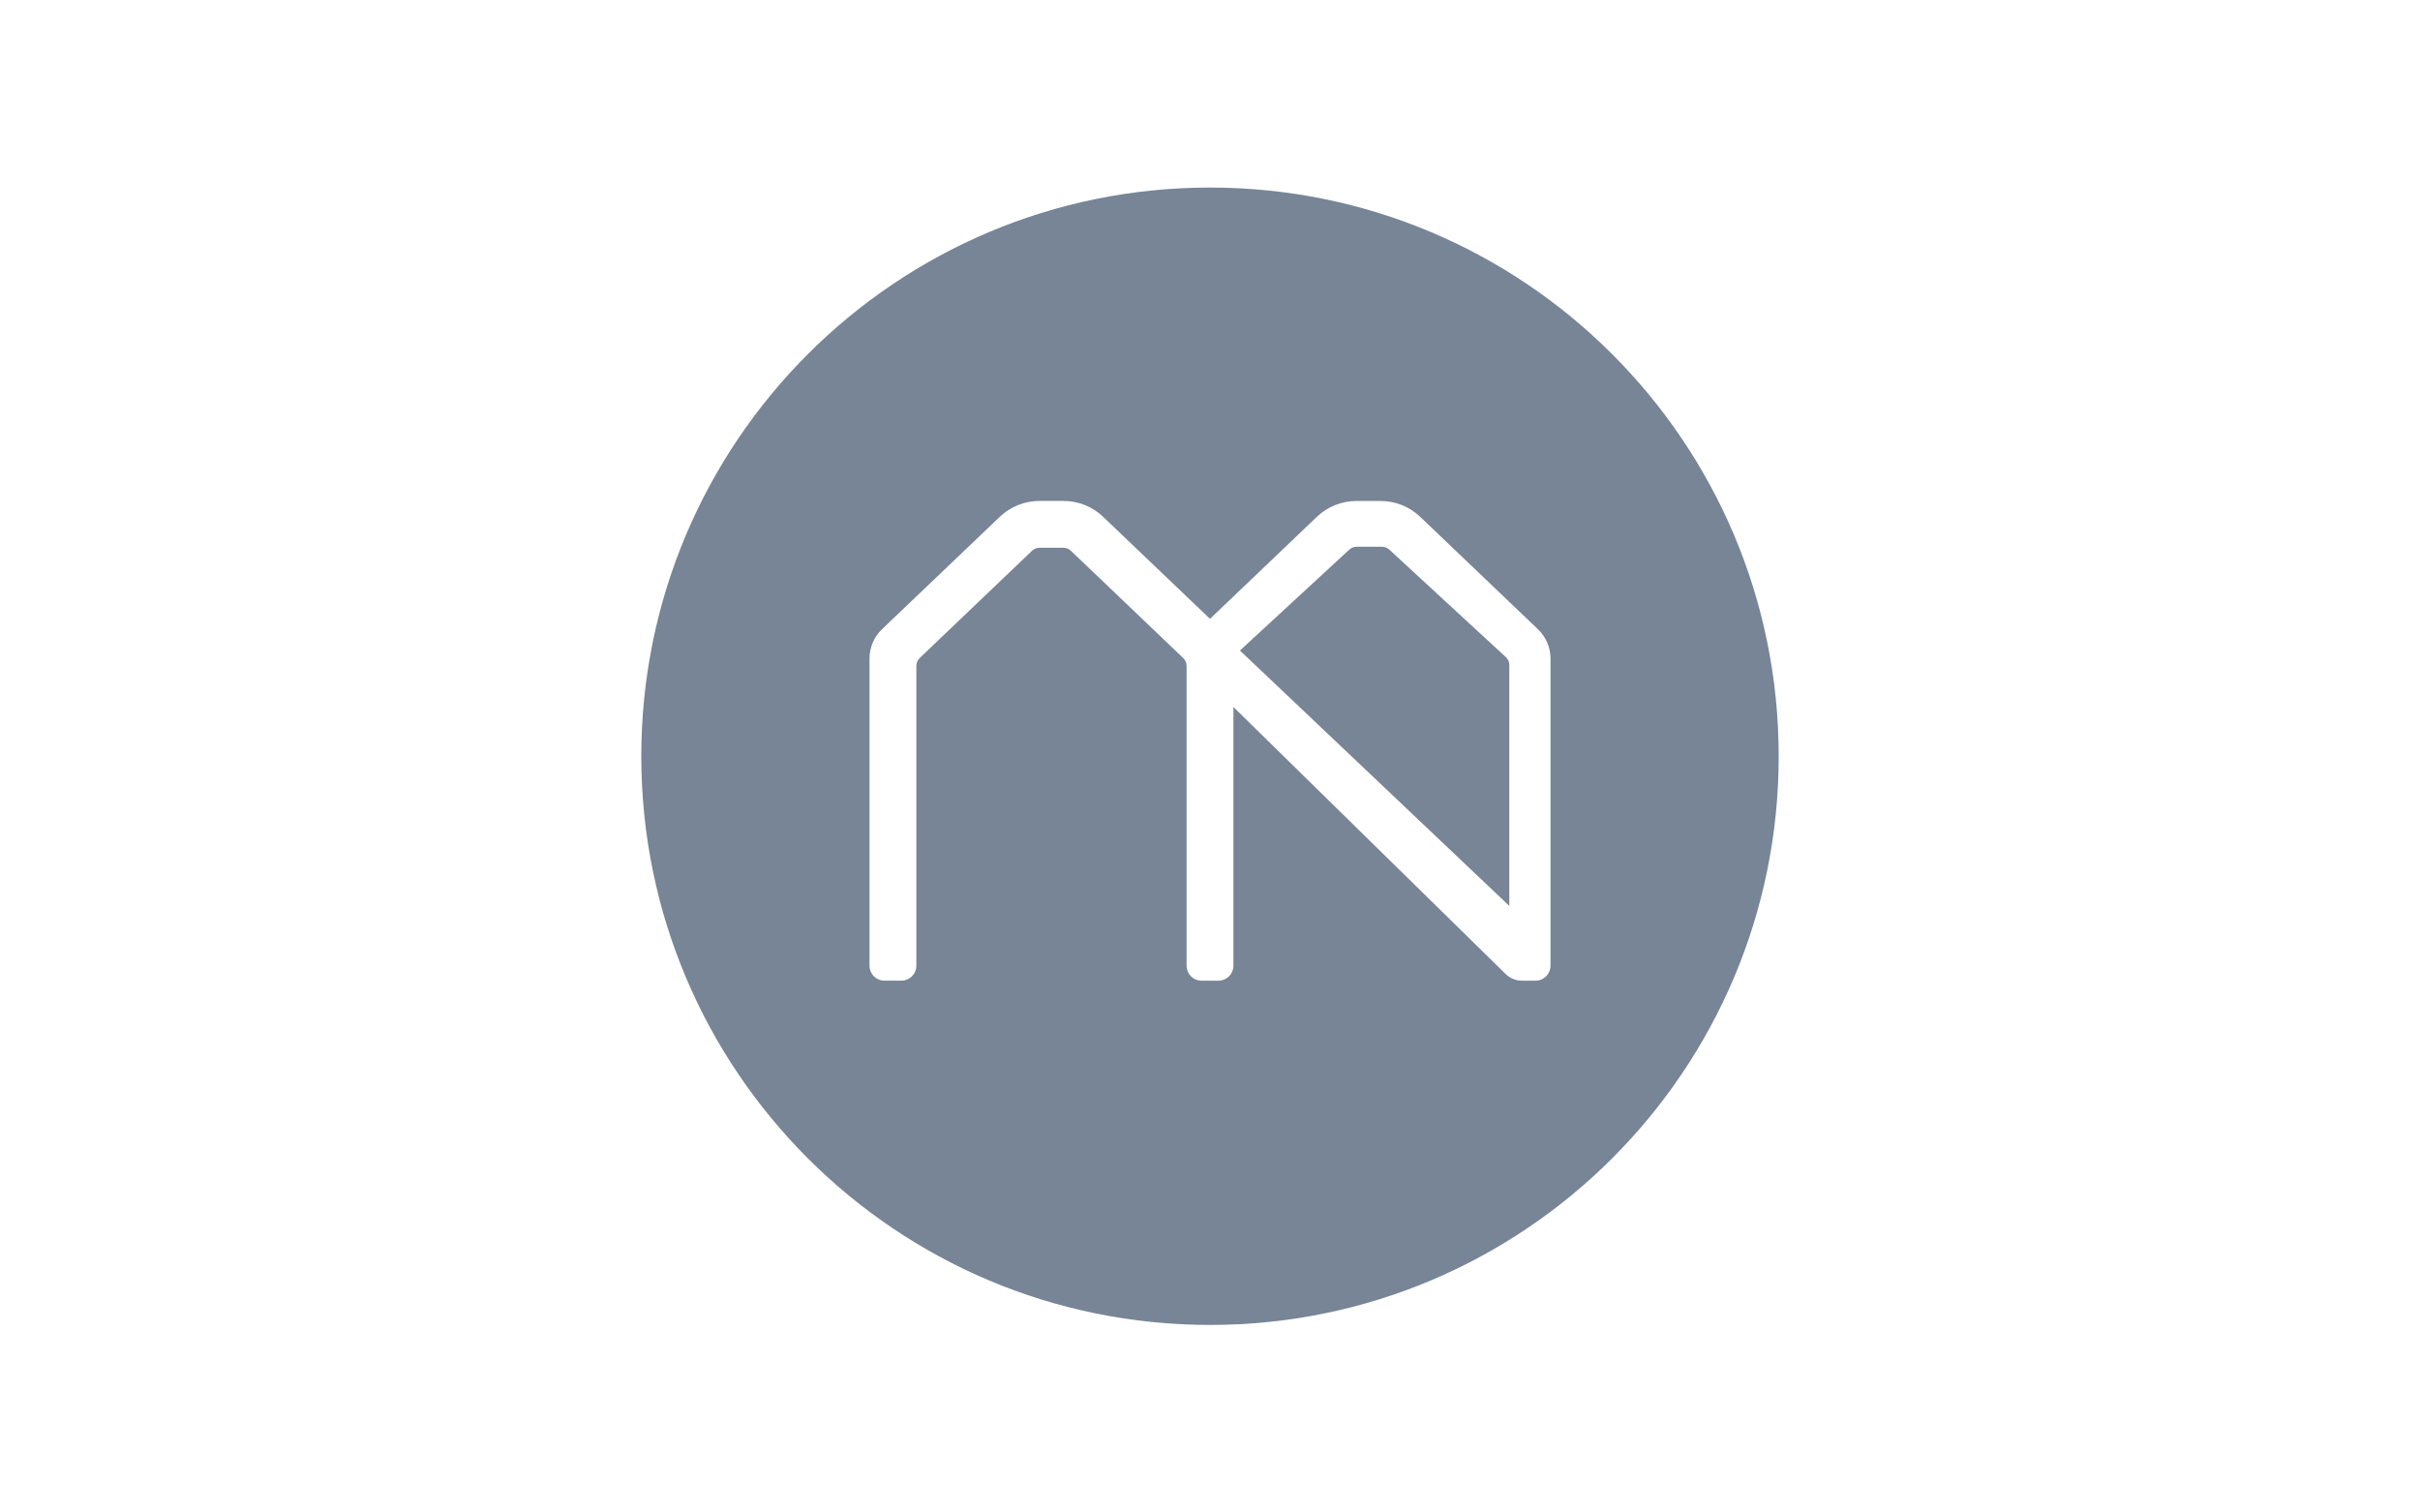 <svg width="400" height="250" viewBox="0 0 400 250" fill="none" xmlns="http://www.w3.org/2000/svg">
<g clip-path="url(#clip0_3753_1603)">
<path d="M224.282 90.368H228.383C228.857 90.368 229.308 90.541 229.649 90.857L248.906 108.622C249.266 108.955 249.474 109.426 249.474 109.907V149.739L204.948 107.526L223.014 90.857C223.355 90.543 223.806 90.368 224.282 90.368Z" fill="#778596"/>
<path d="M200 219C148.087 219 106 176.916 106 125C106 73.084 148.087 31 200 31C251.913 31 294 73.084 294 125C294 176.916 251.913 219 200 219ZM253.818 162.096C255.177 162.096 256.28 160.993 256.28 159.635V108.842C256.28 107.025 255.523 105.262 254.204 104.004L234.752 85.435C232.973 83.738 230.639 82.803 228.185 82.803H224.224C221.765 82.803 219.434 83.738 217.654 85.435L200 102.29L182.343 85.43C180.566 83.733 178.232 82.798 175.776 82.798H171.815C169.361 82.798 167.027 83.733 165.248 85.43L145.793 103.999C144.477 105.252 143.72 107.017 143.72 108.837V159.637C143.72 160.991 144.826 162.094 146.182 162.094H149.004C150.358 162.094 151.463 160.991 151.463 159.637V110.055C151.463 109.574 151.664 109.105 152.01 108.772L170.592 91.03C170.925 90.719 171.359 90.543 171.815 90.543H175.776C176.232 90.543 176.666 90.716 176.999 91.03L195.578 108.772C195.929 109.105 196.13 109.572 196.13 110.053V159.635C196.13 160.993 197.233 162.096 198.589 162.096H201.411C202.767 162.096 203.87 160.993 203.87 159.635V116.858L248.86 160.988C249.589 161.703 250.552 162.096 251.57 162.096H253.818Z" fill="#778596"/>
</g>
<defs>
<clipPath id="clip0_3753_1603">
<rect width="188" height="188" fill="white" transform="translate(106 31)"/>
</clipPath>
</defs>
</svg>
